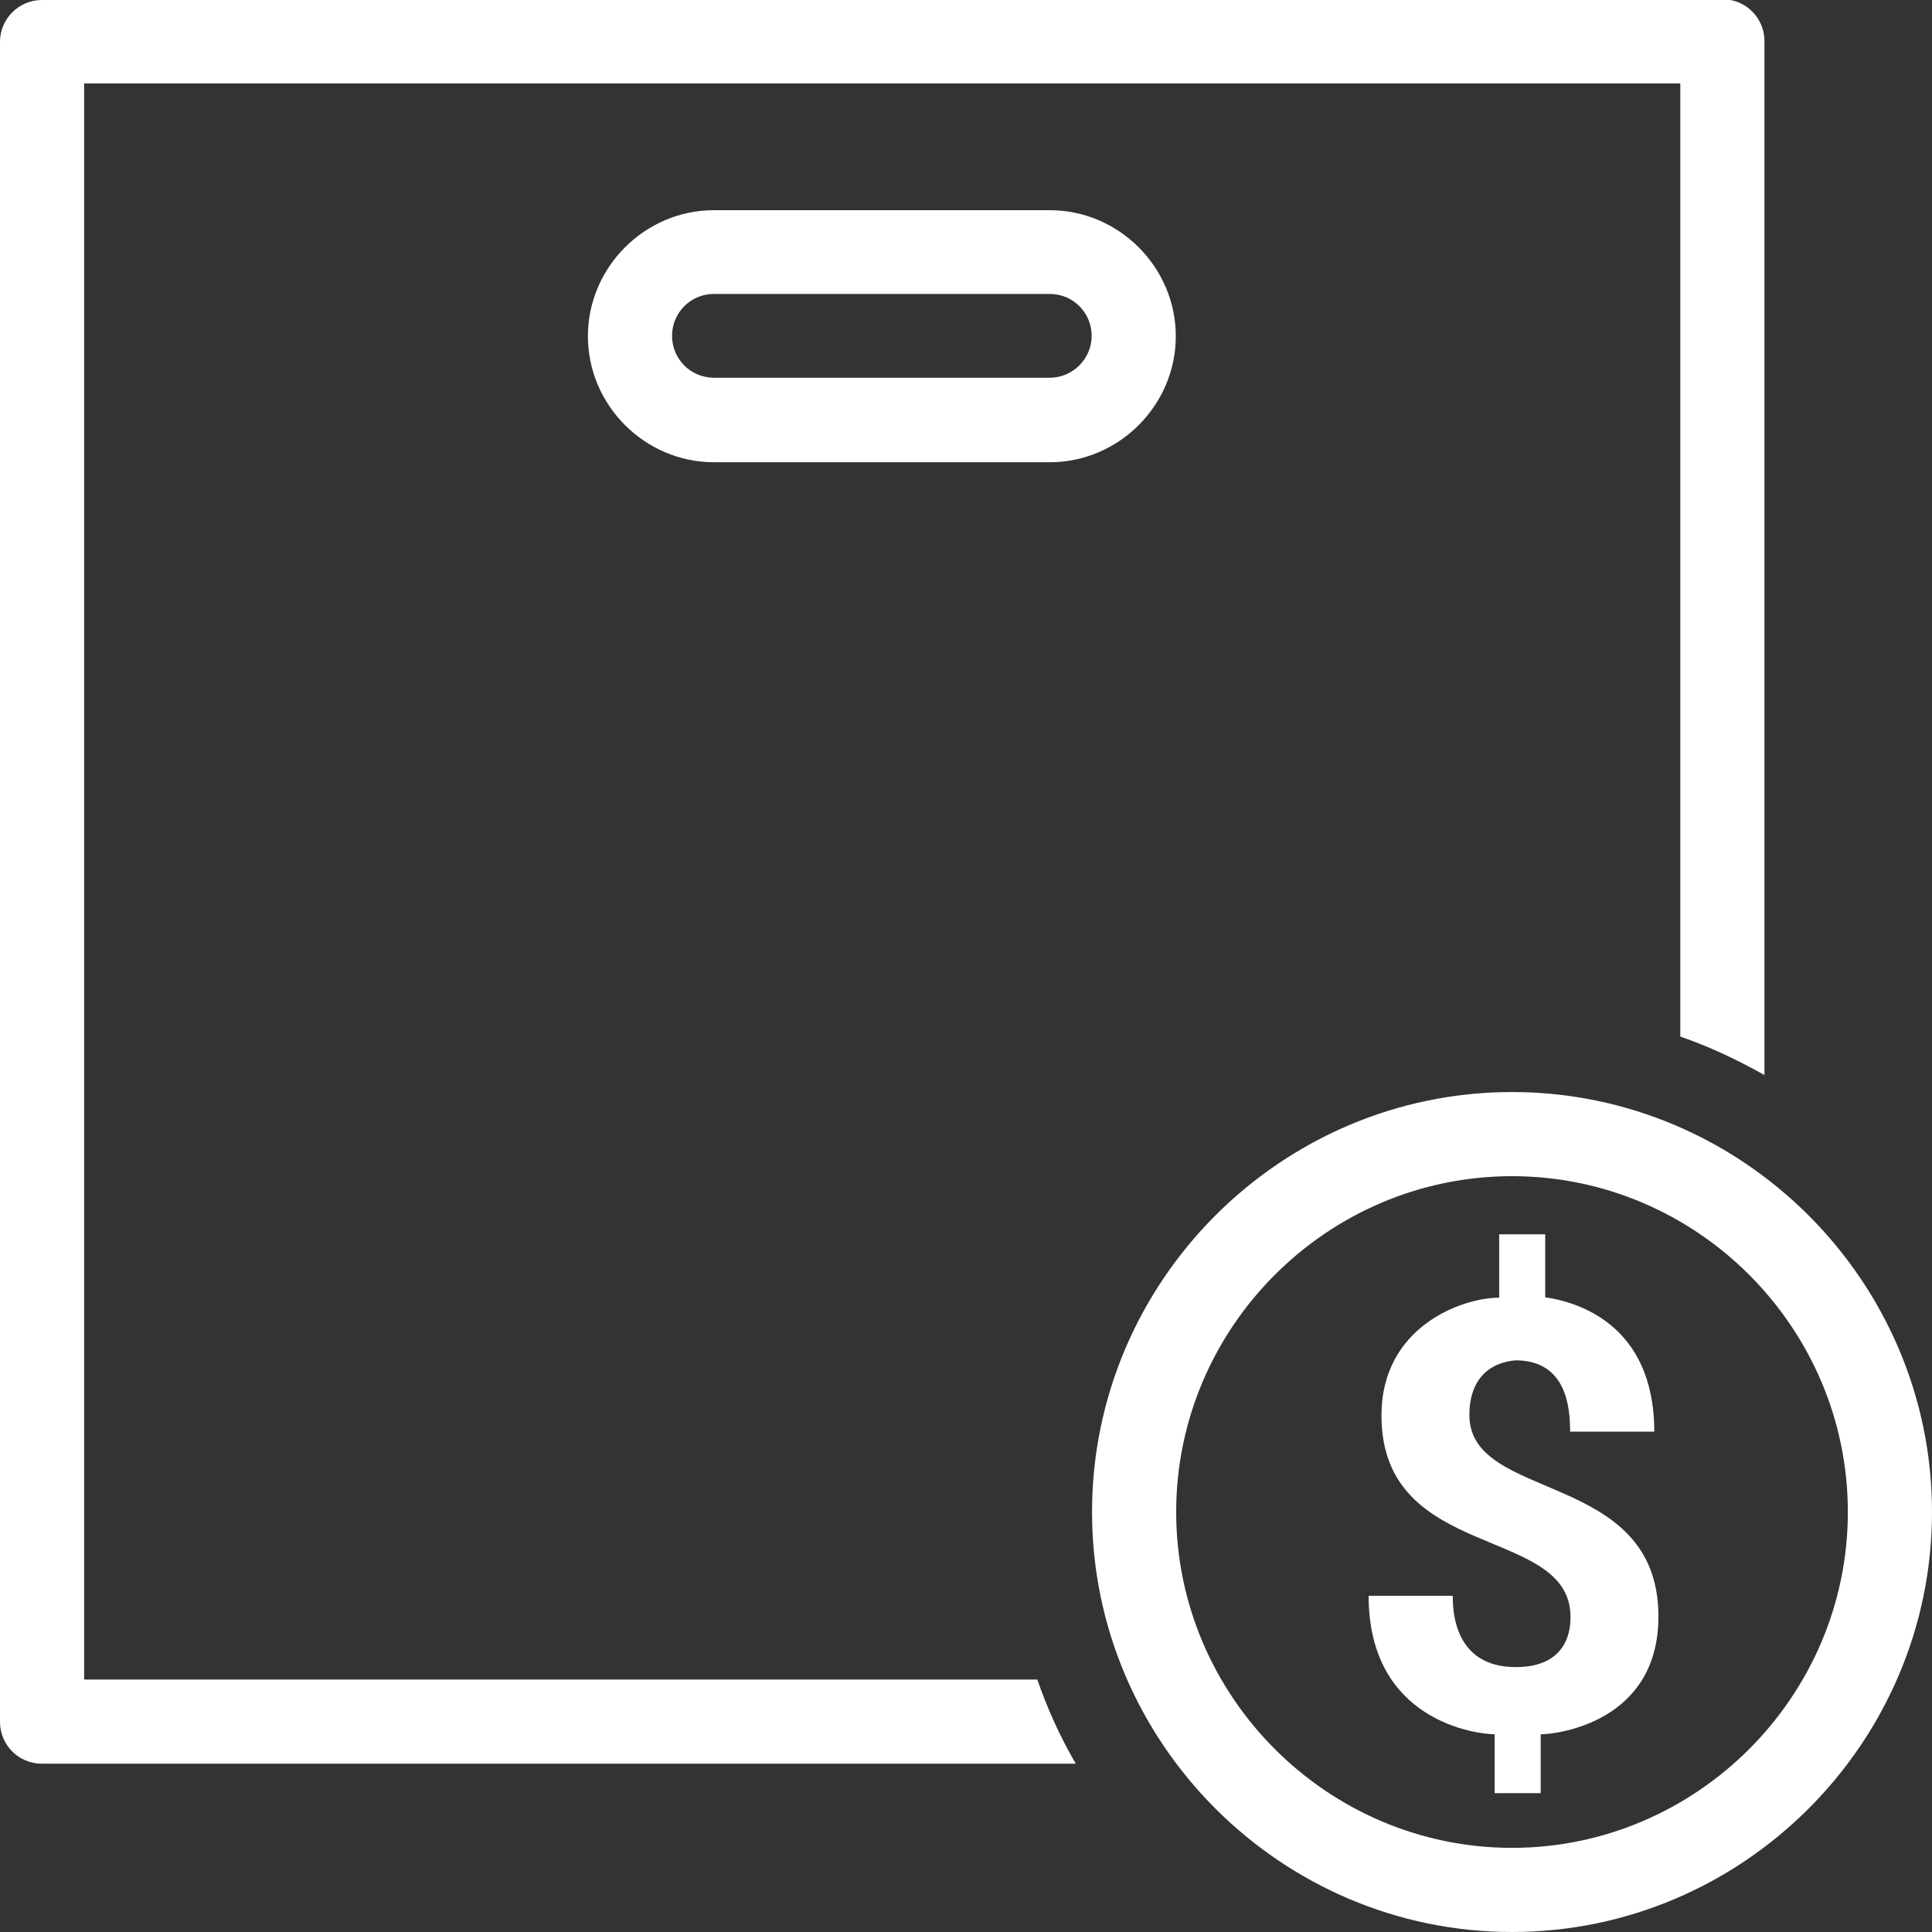 <?xml version="1.0" encoding="utf-8"?>
<!-- Generator: Adobe Illustrator 25.0.1, SVG Export Plug-In . SVG Version: 6.00 Build 0)  -->
<svg version="1.1" id="Layer_1" xmlns="http://www.w3.org/2000/svg" xmlns:xlink="http://www.w3.org/1999/xlink" x="0px" y="0px"
	 viewBox="0 0 512 512" style="enable-background:new 0 0 512 512;" xml:space="preserve">
<rect x="0" y="0" width="512" height="512" fill="#333333" stroke="none"/>
<style type="text/css">
	.st0{fill:#FFFFFF;}
</style>
<path class="st0" d="M11.1,0C5,0,0,5,0,11.1v445.2c0,6.2,5,11.1,11.1,11.1h274c-4.1-7-7.5-14.5-10.2-22.3H22.3v-423h423v252.6
	c7.8,2.7,15.2,6.2,22.3,10.2v-274c0-6.2-5-11.1-11.1-11.1H11.1V0z M189.2,55.7c-18.3,0-33.4,15.1-33.4,33.4s15.1,33.4,33.4,33.4h89
	c18.3,0,33.4-15.1,33.4-33.4s-15.1-33.4-33.4-33.4C278.2,55.7,189.2,55.7,189.2,55.7z M189.2,77.9h89c6.2,0,11.1,5,11.1,11.1
	s-5,11.1-11.1,11.1h-89c-6.2,0-11.1-5-11.1-11.1S183,77.9,189.2,77.9z M400.7,289.4c-61.2,0-111.3,50.1-111.3,111.3
	S339.5,512,400.7,512S512,461.9,512,400.7S461.9,289.4,400.7,289.4z M400.7,311.7c49,0,89,40.1,89,89s-40.1,89-89,89s-89-40.1-89-89
	S351.7,311.7,400.7,311.7z M397.3,327.2v16.7c-10,0-31.2,7.8-31.2,31.2c0,39,50.1,28.9,50.1,53.4c0,2.2,0,13.3-14.5,13.3
	c-16.7,0-16.7-15.6-16.7-18.9h-22.3c0,33.4,28.9,36.7,33.4,36.7v15.6h12.2v-15.6c4.5,0,31.2-3.3,31.2-31.2c0-39-50.1-30.1-50.1-53.4
	c0-2.2,0-13.3,12.2-14.5c13.4,0,14.5,12.2,14.5,18.9h22.3c0-28.9-21.1-34.5-28.9-35.6v-16.7h-12.2V327.2z"/>
</svg>
